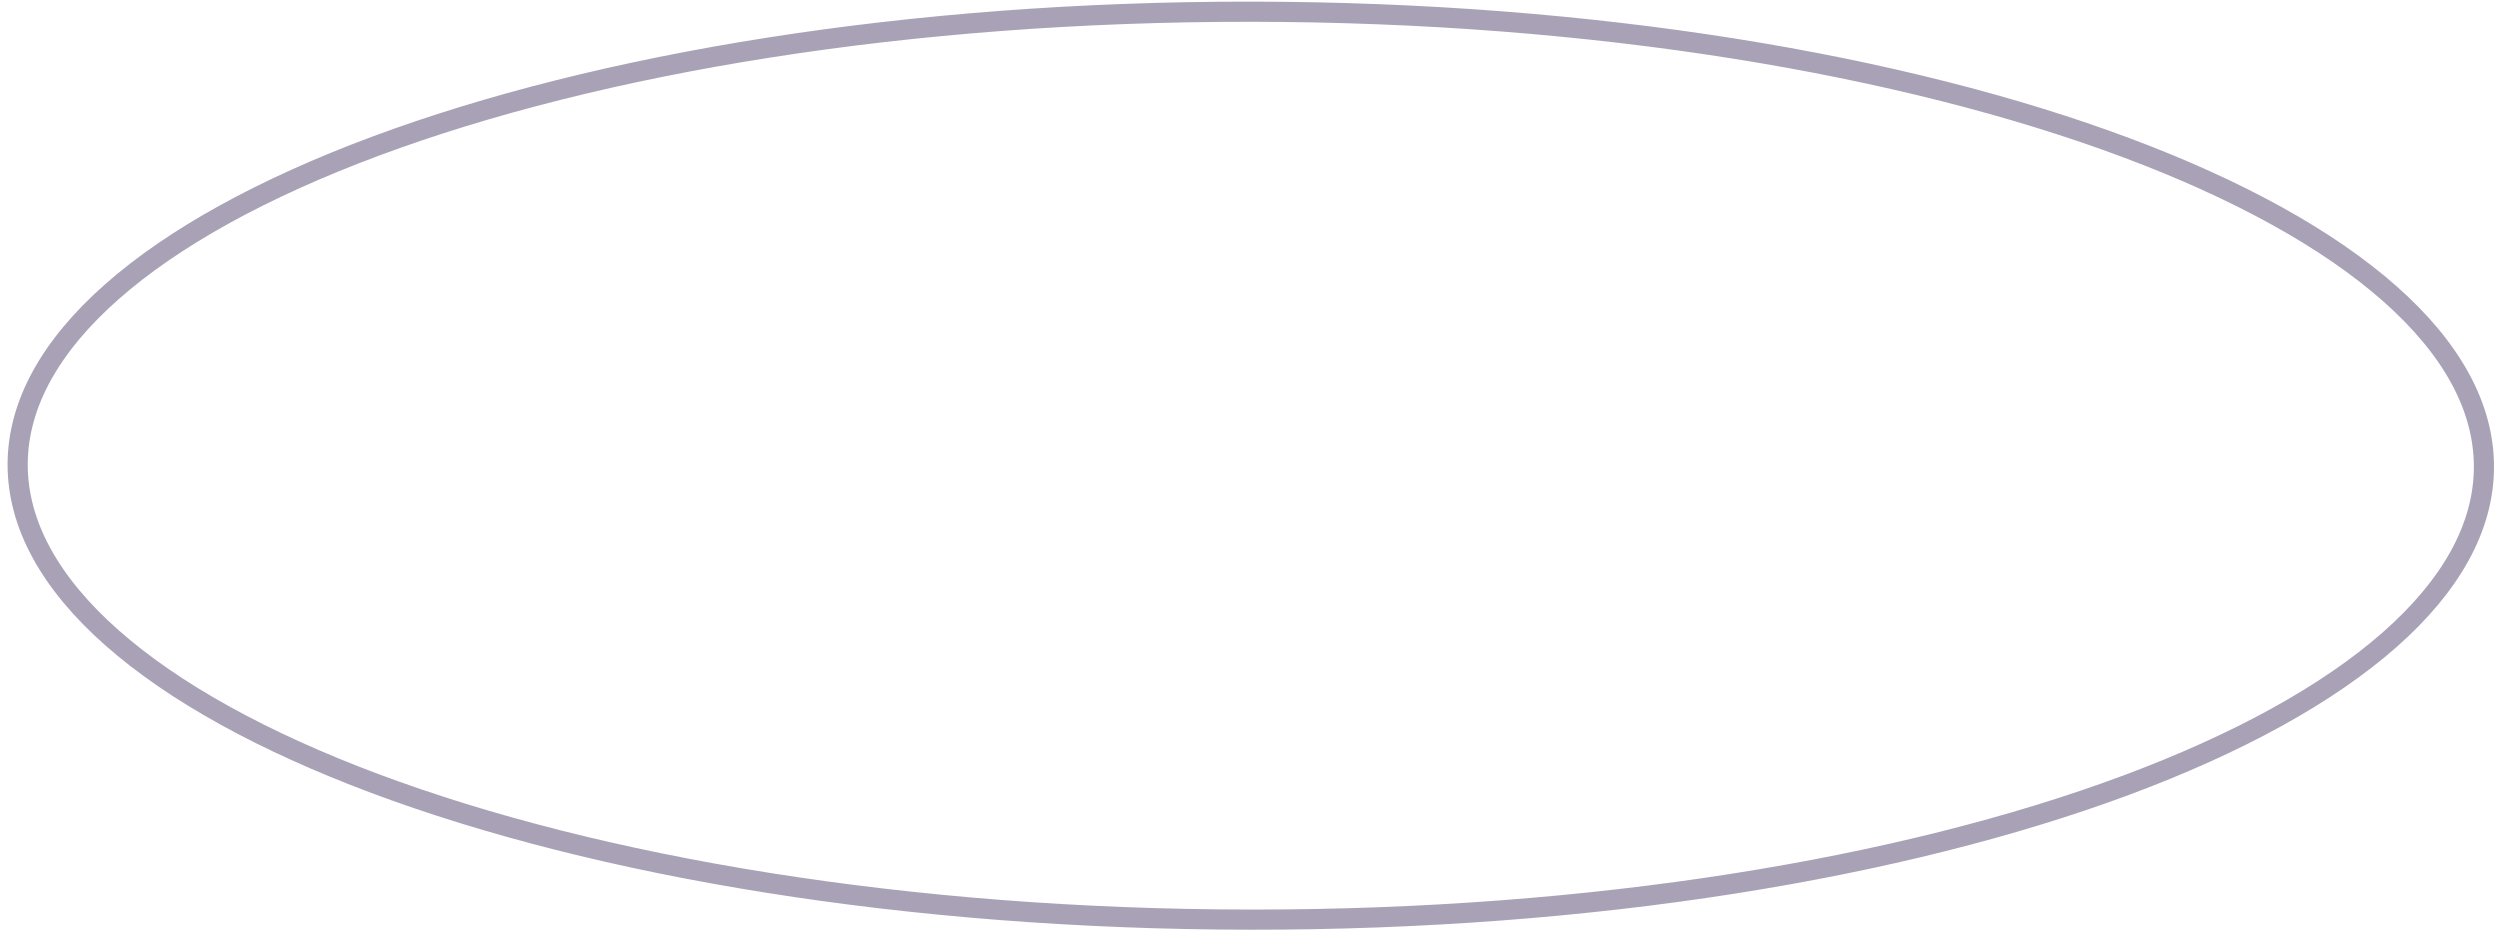 <?xml version="1.0" encoding="UTF-8"?> <svg xmlns="http://www.w3.org/2000/svg" width="124" height="47" viewBox="0 0 124 47" fill="none"> <path d="M123.203 23.157C123.201 26.14 121.58 29.04 118.519 31.736C115.458 34.432 111.001 36.881 105.453 38.947C94.359 43.075 79.002 45.631 62.018 45.614C45.034 45.598 29.683 43.013 18.597 38.863C13.052 36.787 8.6 34.329 5.545 31.627C2.488 28.925 0.874 26.021 0.876 23.039C0.879 20.056 2.5 17.155 5.561 14.459C8.622 11.763 13.079 9.314 18.627 7.249C29.721 3.12 45.078 0.565 62.062 0.581C79.046 0.597 94.397 3.183 105.483 7.333C111.028 9.409 115.479 11.866 118.535 14.568C121.591 17.27 123.206 20.174 123.203 23.157Z" stroke="#A9A2B6"></path> </svg> 